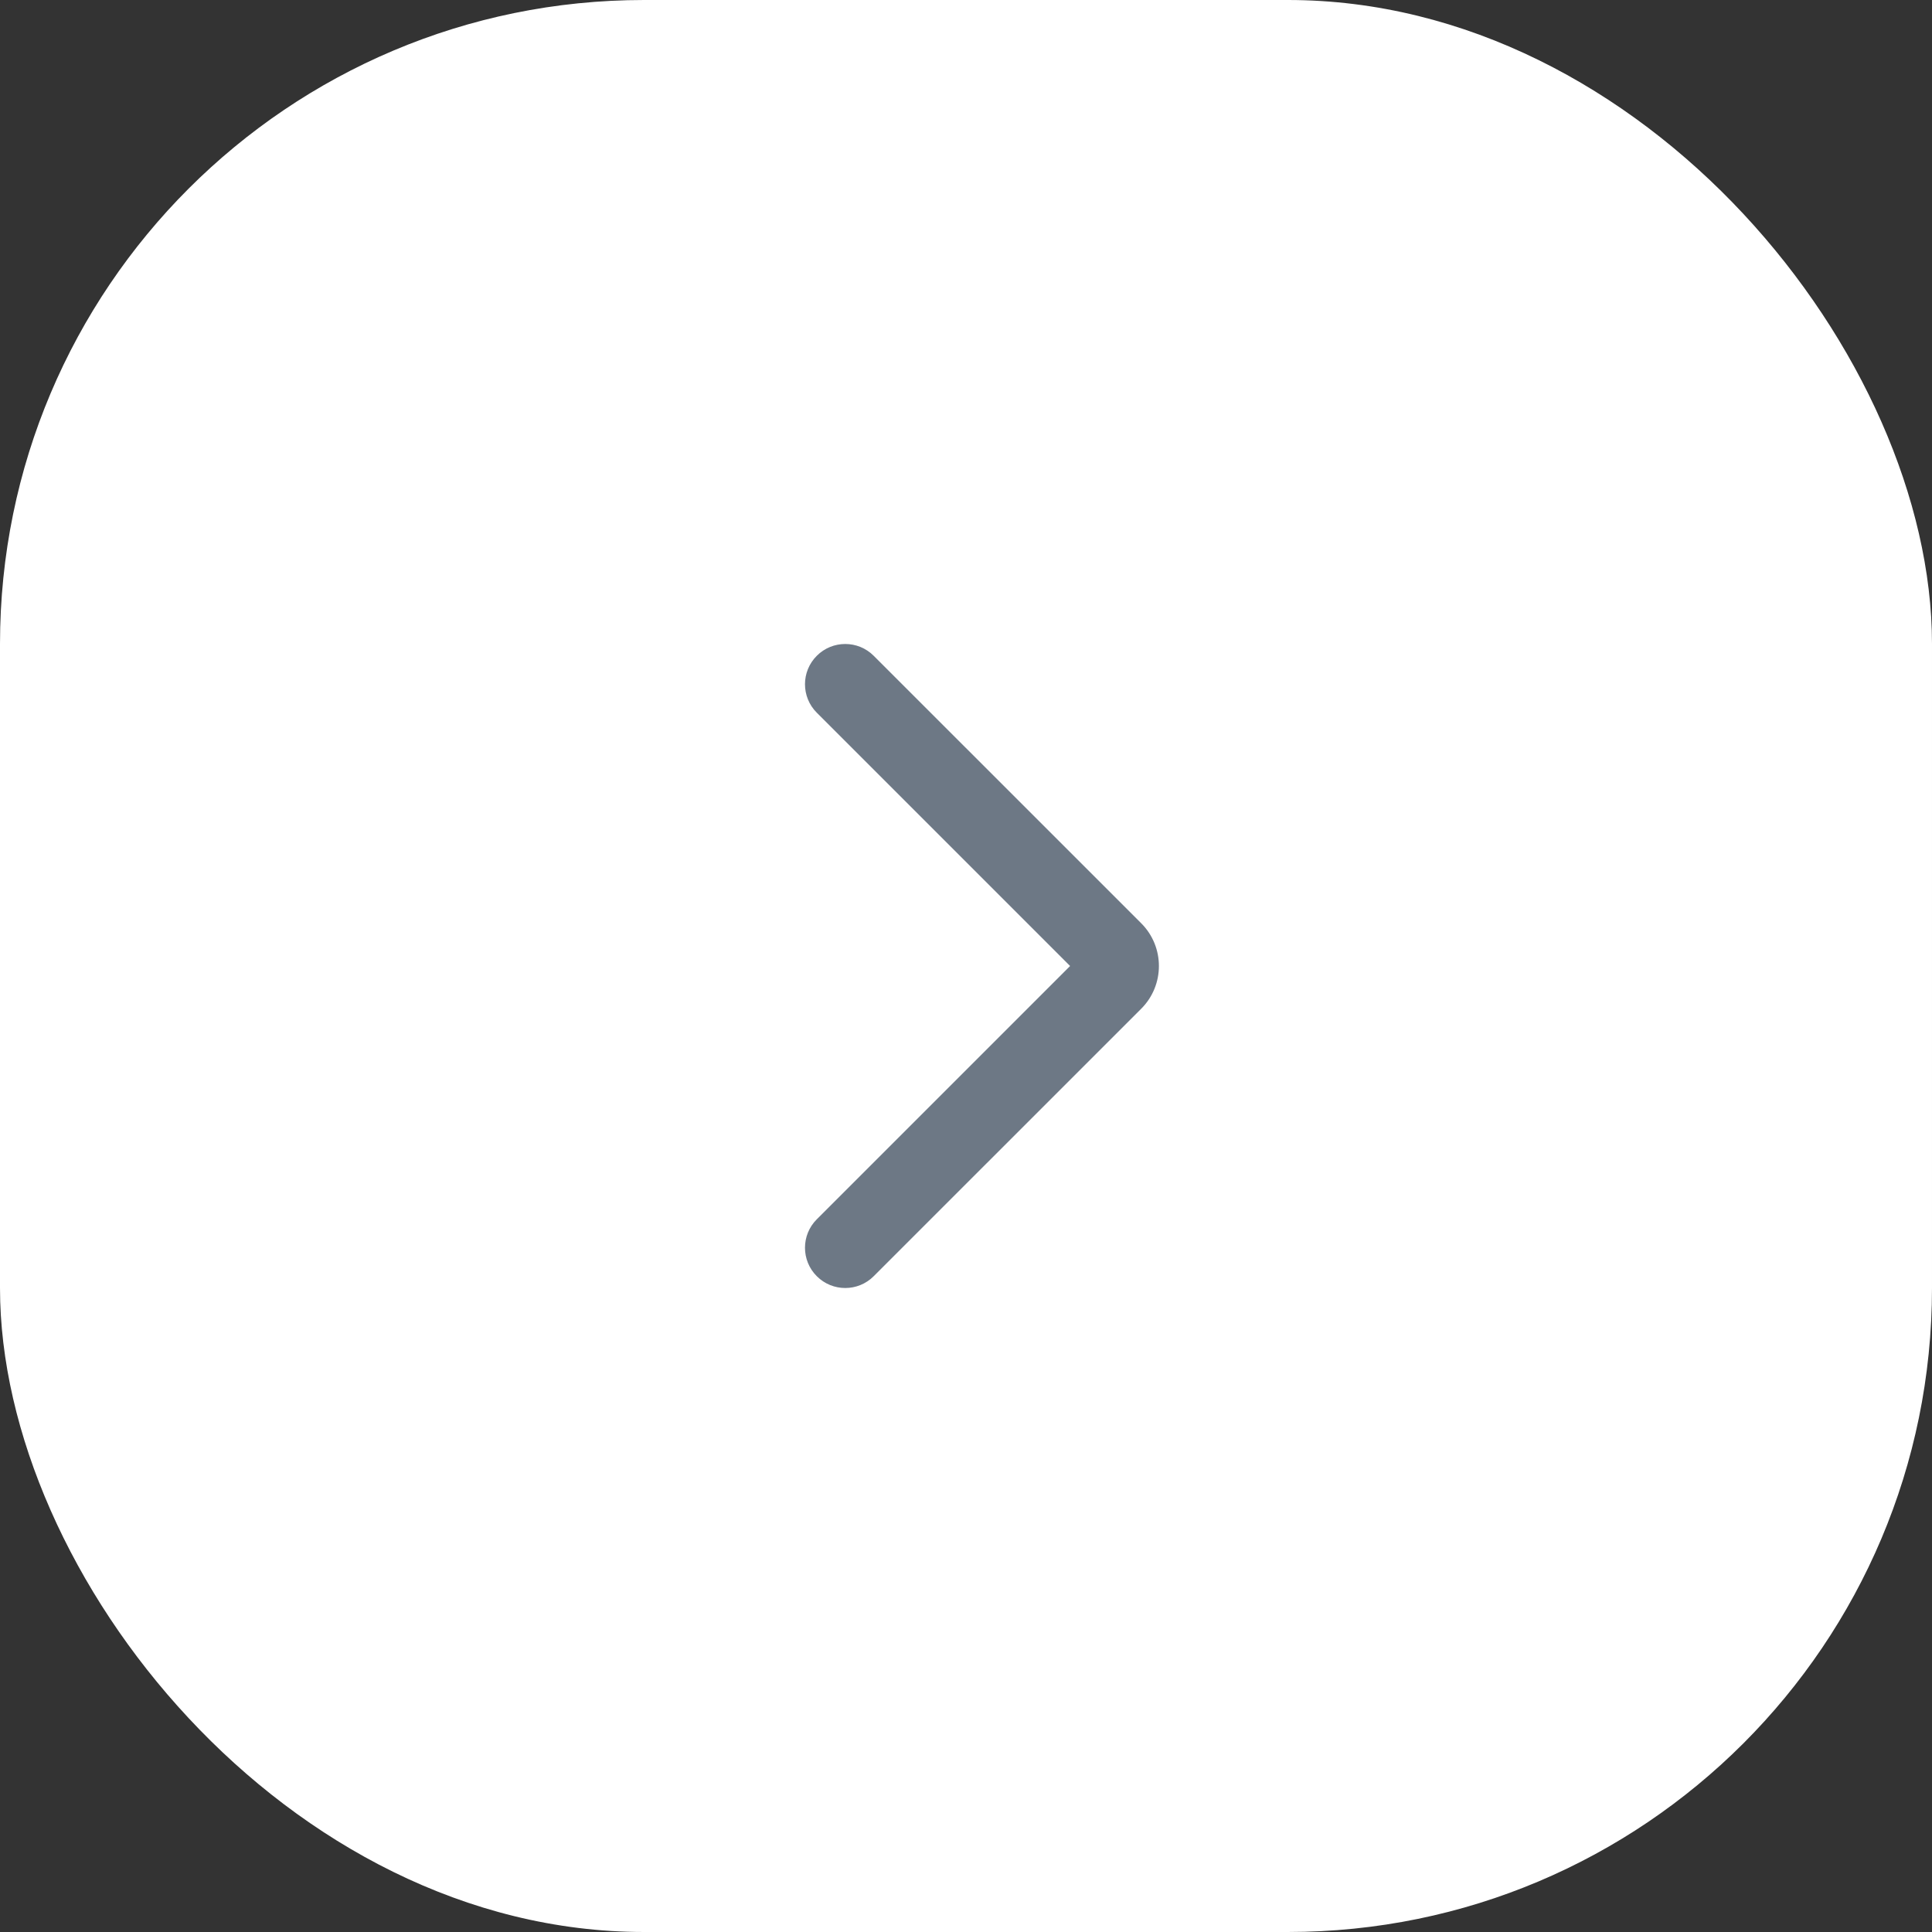 <svg width="48" height="48" viewBox="0 0 48 48" fill="none" xmlns="http://www.w3.org/2000/svg">
<rect x="0" y="0" width="48" height="48" fill="#333333" stroke="none"/>
<rect width="48" height="48" rx="16" fill="white"/>
<path fill-rule="evenodd" clip-rule="evenodd" d="M20.293 16.293C19.902 16.683 19.902 17.317 20.293 17.707L26.586 24L20.293 30.293C19.902 30.683 19.902 31.317 20.293 31.707C20.683 32.098 21.317 32.098 21.707 31.707L28.354 25.061C28.939 24.475 28.939 23.525 28.354 22.939L21.707 16.293C21.317 15.902 20.683 15.902 20.293 16.293Z" fill="#6D7885"/>
</svg>
